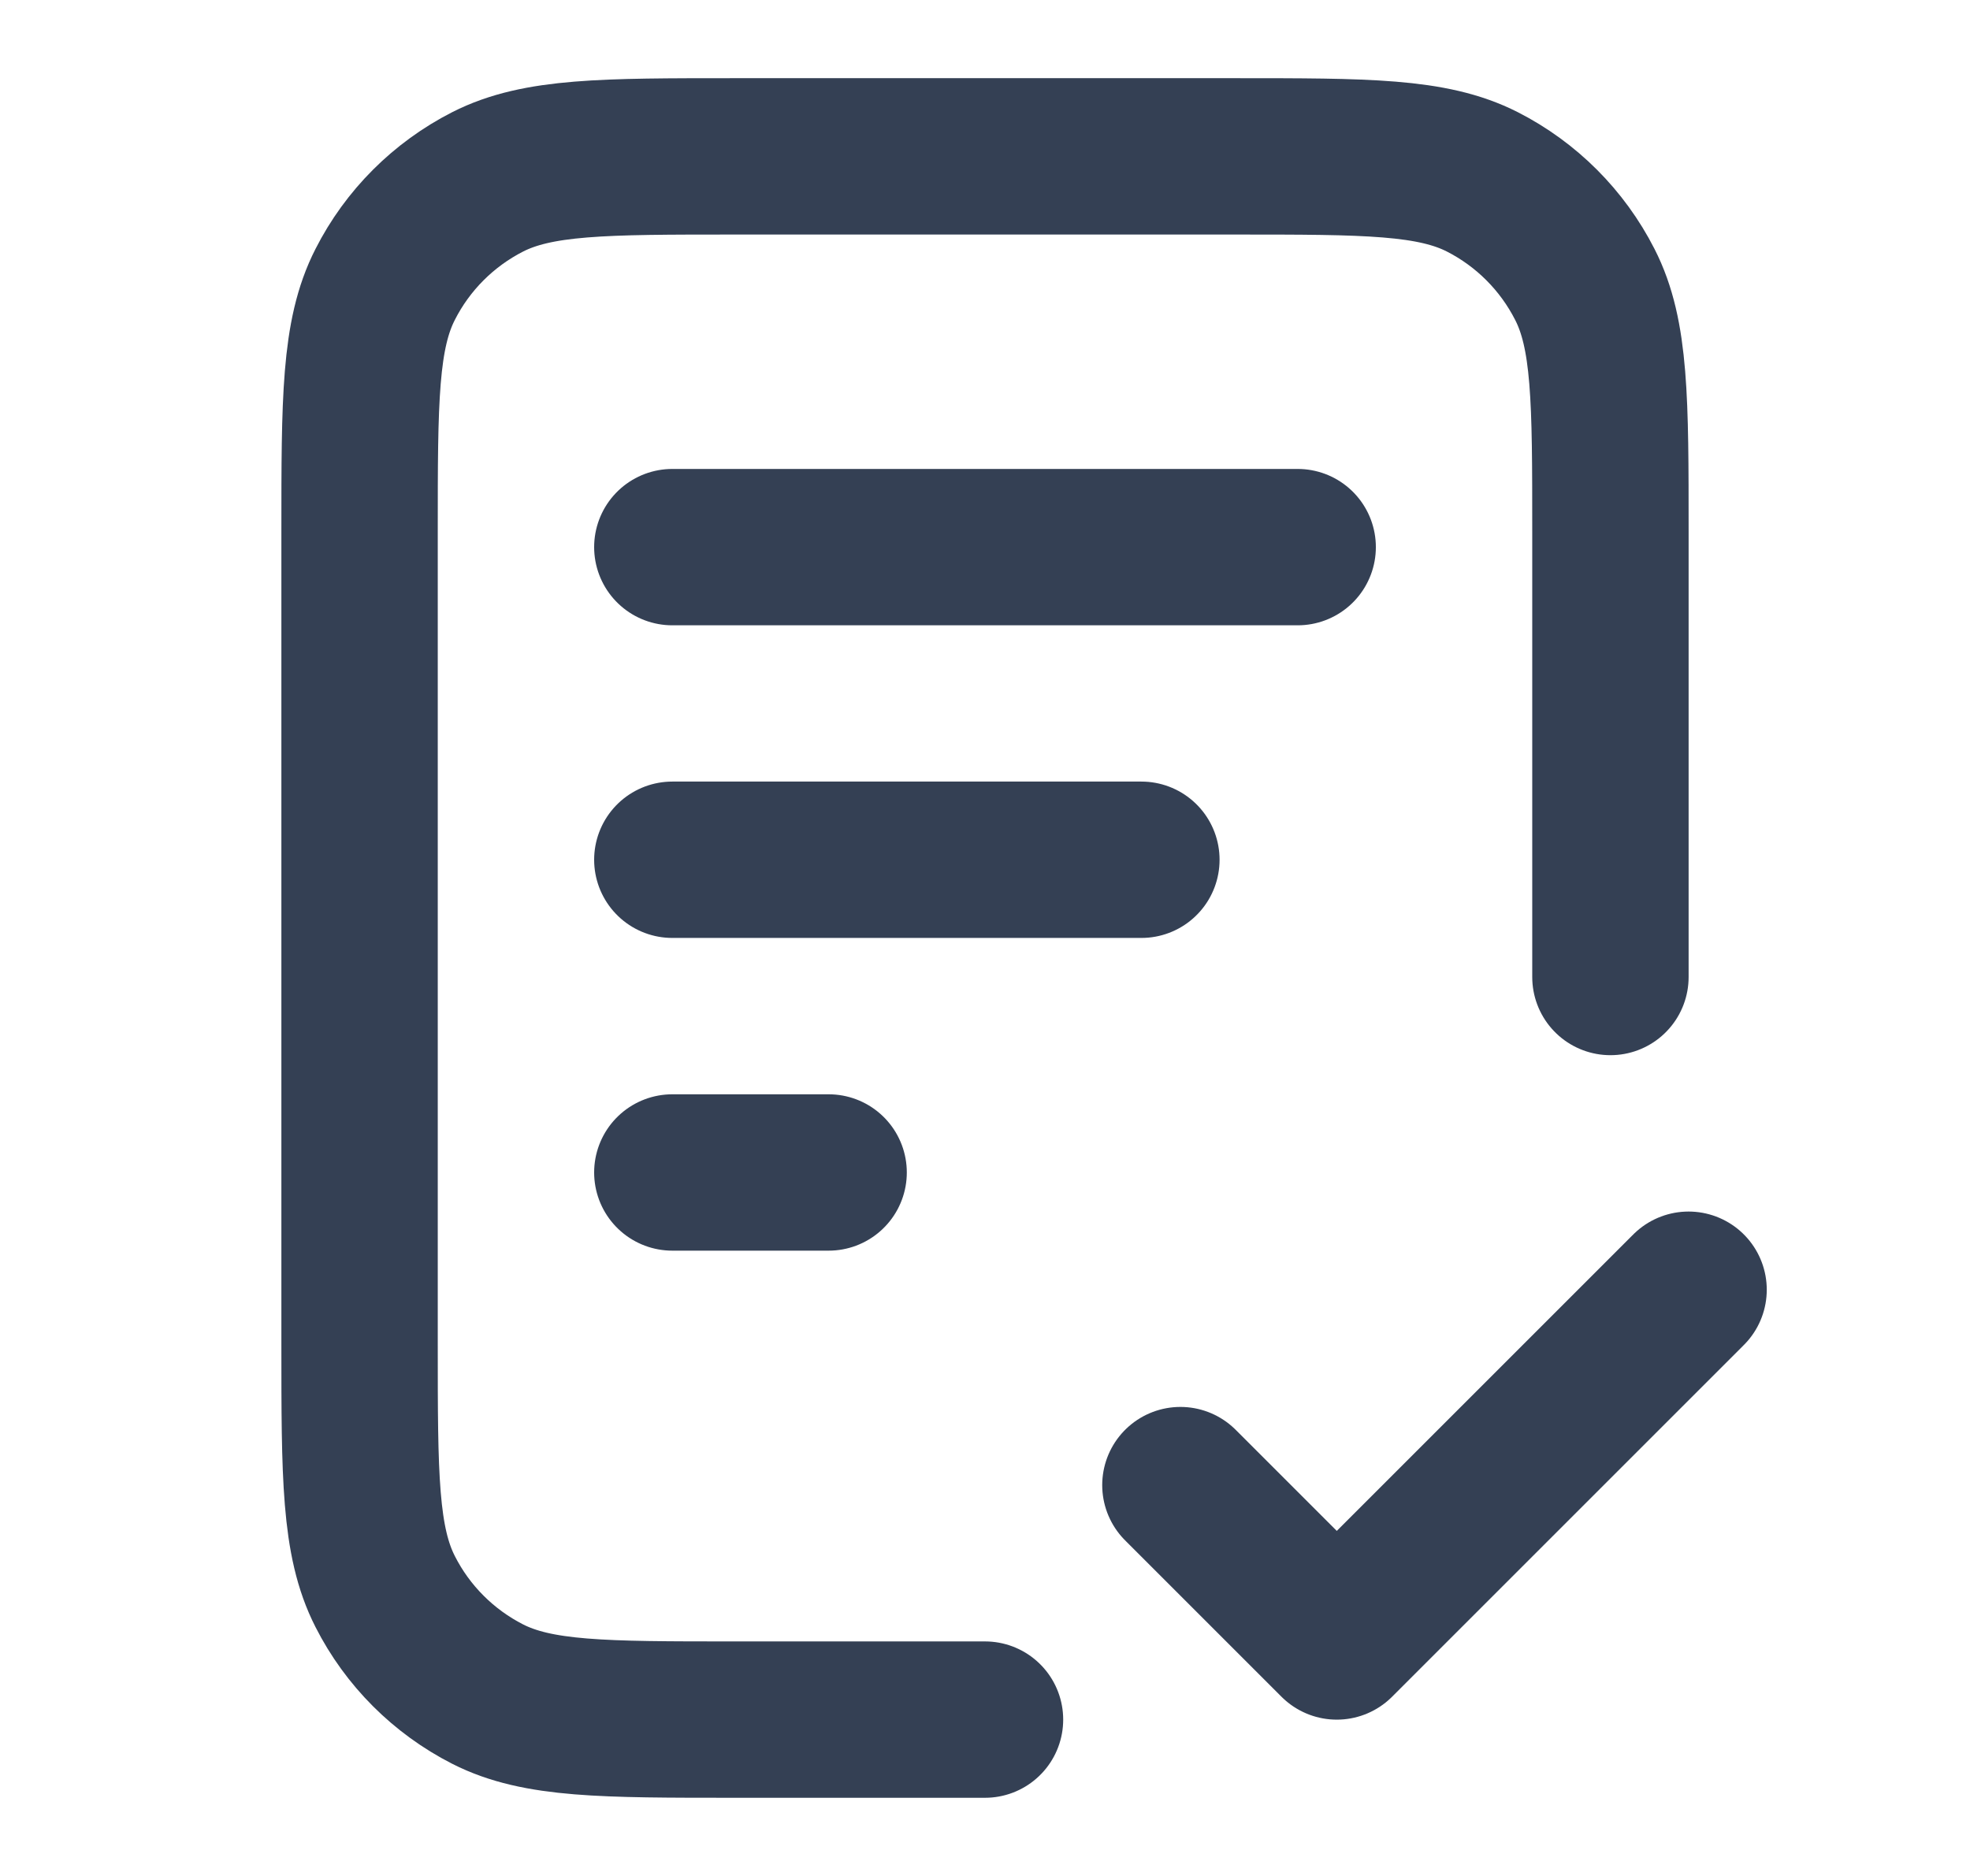 <svg xmlns="http://www.w3.org/2000/svg" width="21" height="20" viewBox="0 0 21 20" fill="none">
  <path d="M17.167 10.416V5.667C17.167 4.266 17.167 3.566 16.894 3.032C16.654 2.561 16.272 2.179 15.802 1.939C15.267 1.667 14.567 1.667 13.167 1.667H7.833C6.433 1.667 5.733 1.667 5.198 1.939C4.728 2.179 4.345 2.561 4.106 3.032C3.833 3.566 3.833 4.266 3.833 5.667V14.333C3.833 15.733 3.833 16.433 4.106 16.968C4.345 17.439 4.728 17.821 5.198 18.061C5.733 18.333 6.433 18.333 7.833 18.333H10.5M12.167 9.166H7.167M8.833 12.5H7.167M13.833 5.833H7.167M12.583 15.833L14.25 17.5L18 13.75" stroke="#344054" stroke-width="1.667" stroke-linecap="round" stroke-linejoin="round"/>
</svg>